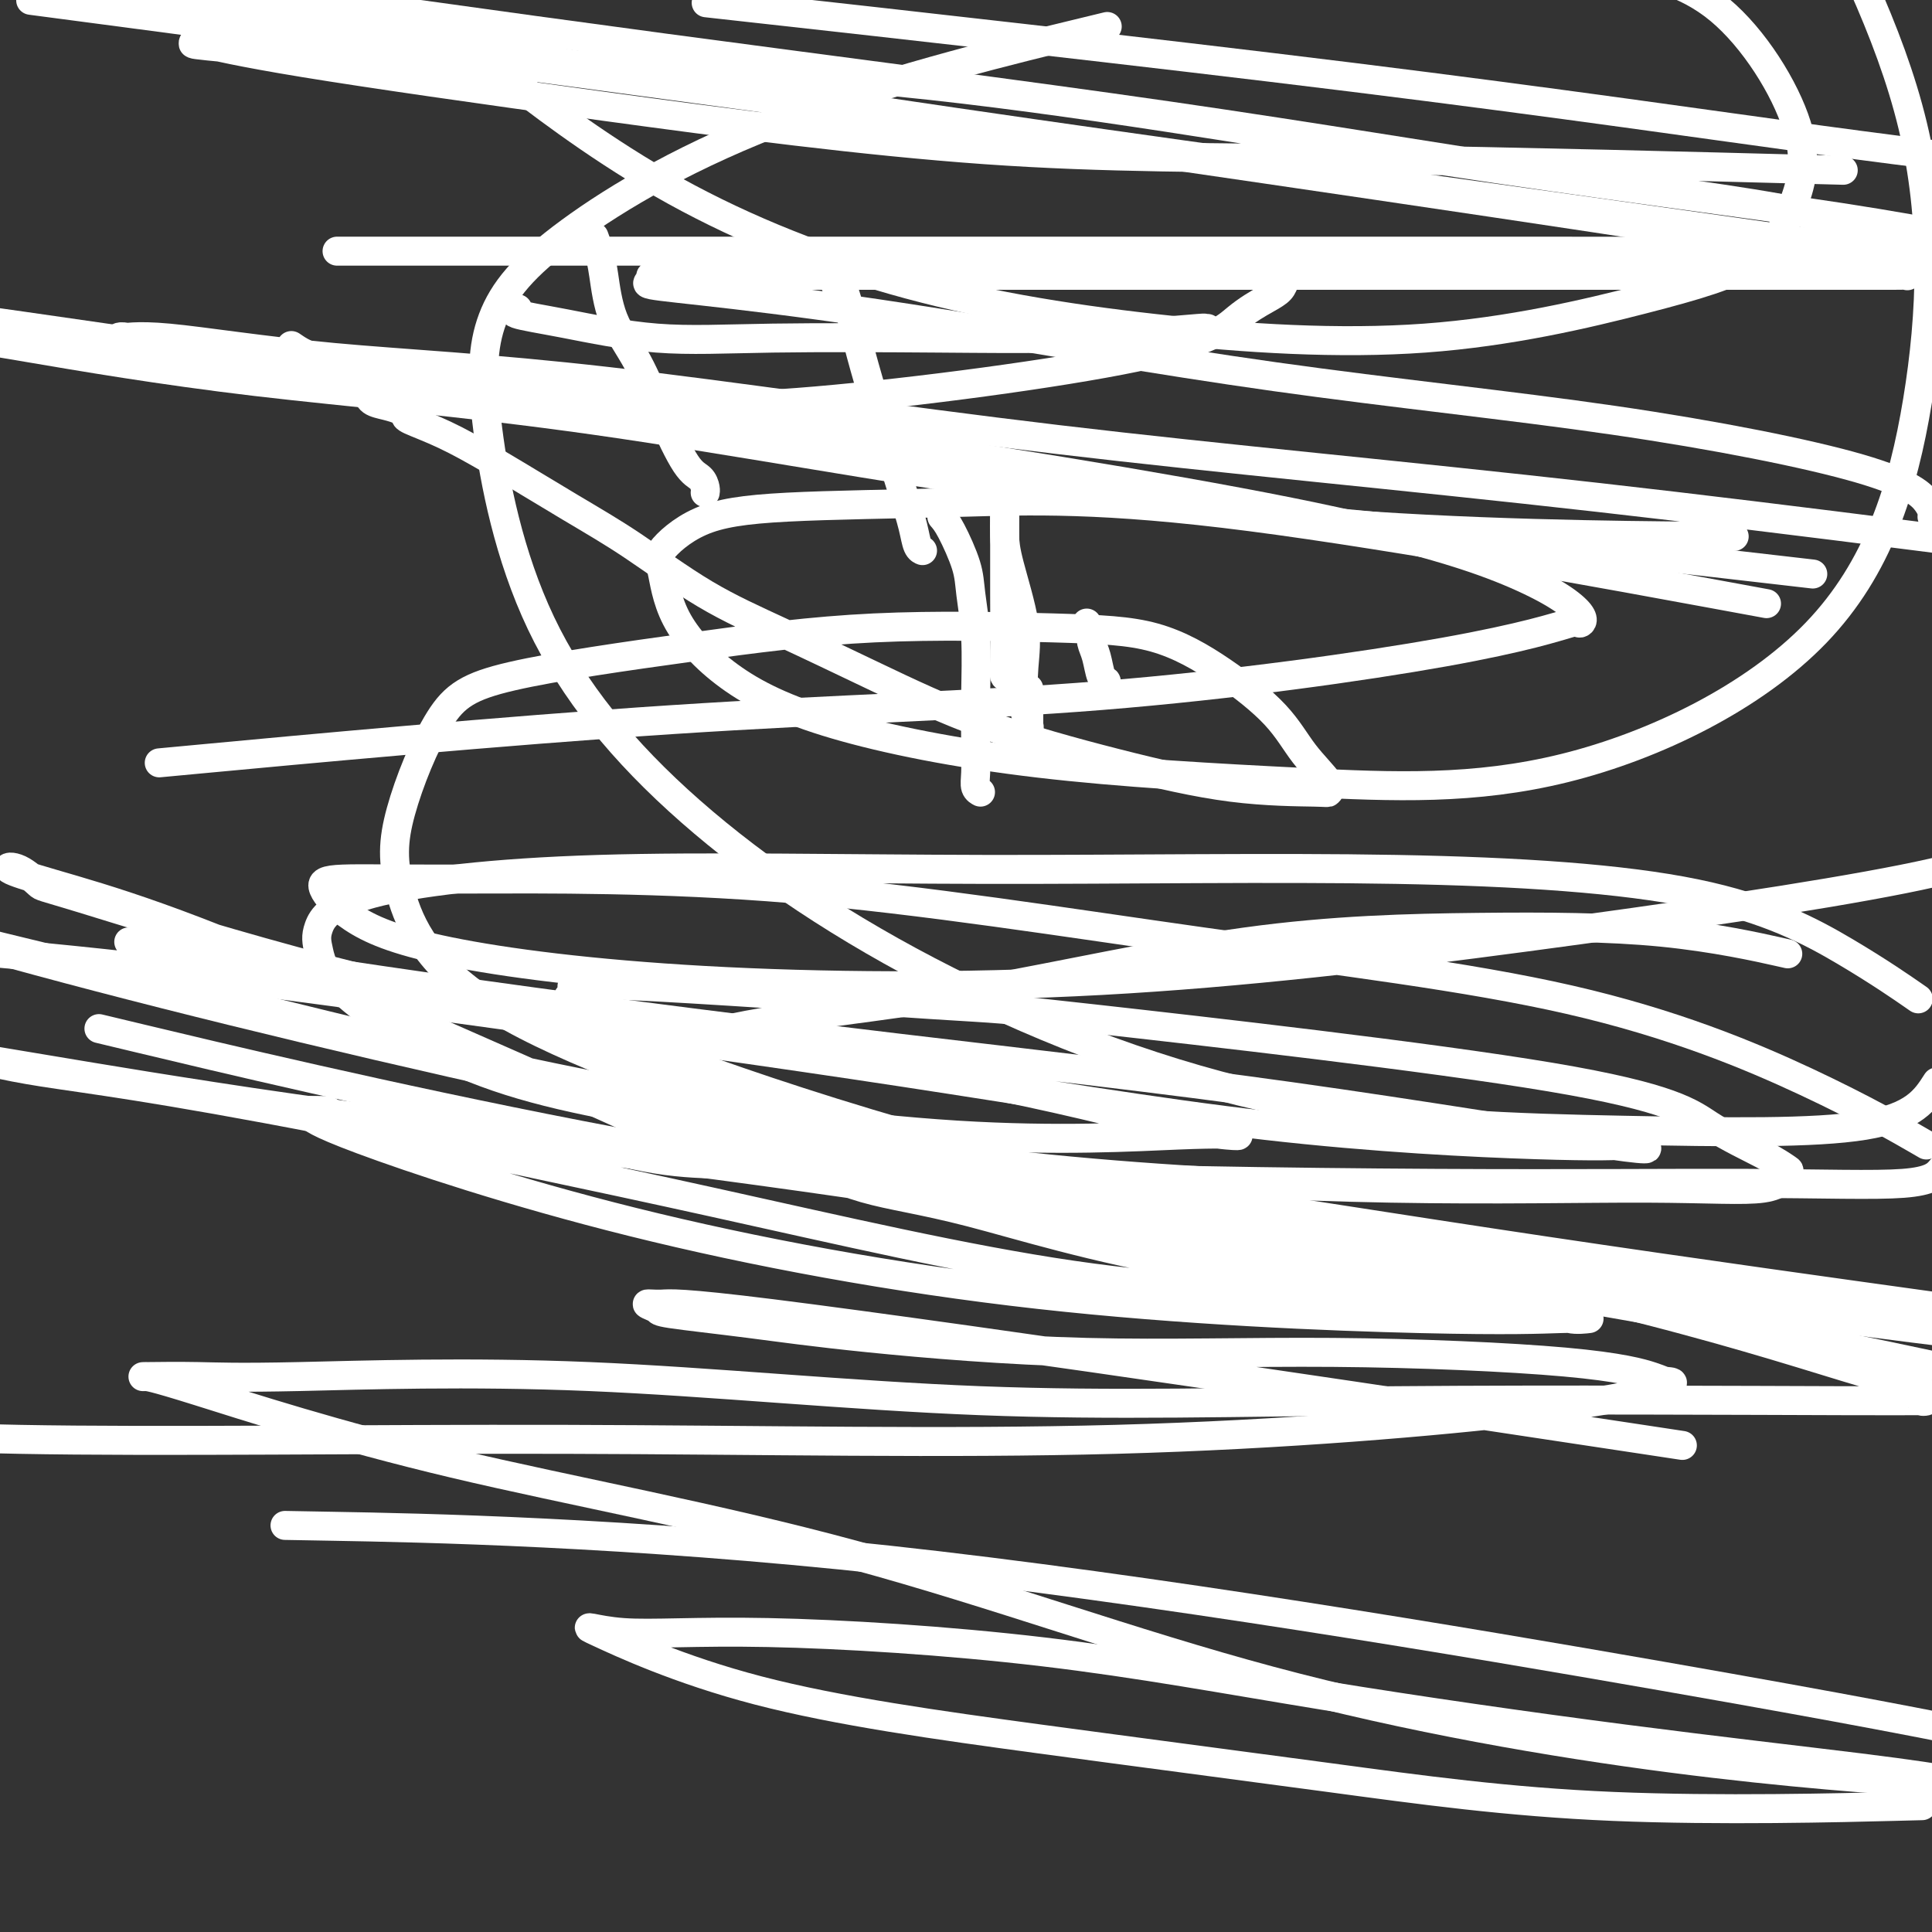 <svg viewBox='0 0 400 400' version='1.1' xmlns='http://www.w3.org/2000/svg' xmlns:xlink='http://www.w3.org/1999/xlink'><rect x="0" y="0" width="400" height="400" fill="#333333" stroke="none"/><g fill='none' stroke='#FFFFFF' stroke-width='6' stroke-linecap='round' stroke-linejoin='round'><path d='M76,81c0.165,0.755 0.330,1.511 1,2c0.670,0.489 1.844,0.713 3,1c1.156,0.287 2.293,0.638 3,1c0.707,0.362 0.985,0.734 1,1c0.015,0.266 -0.233,0.425 1,1c1.233,0.575 3.947,1.565 7,3c3.053,1.435 6.446,3.314 11,6c4.554,2.686 10.268,6.177 15,9c4.732,2.823 8.480,4.976 13,8c4.520,3.024 9.810,6.919 15,10c5.190,3.081 10.279,5.347 16,8c5.721,2.653 12.073,5.691 19,9c6.927,3.309 14.429,6.887 23,10c8.571,3.113 18.209,5.759 27,8c8.791,2.241 16.733,4.076 24,5c7.267,0.924 13.860,0.936 17,1c3.140,0.064 2.828,0.179 3,0c0.172,-0.179 0.827,-0.654 0,-2c-0.827,-1.346 -3.136,-3.565 -5,-6c-1.864,-2.435 -3.285,-5.086 -6,-8c-2.715,-2.914 -6.726,-6.091 -11,-9c-4.274,-2.909 -8.811,-5.550 -14,-7c-5.189,-1.450 -11.031,-1.709 -21,-2c-9.969,-0.291 -24.065,-0.614 -37,0c-12.935,0.614 -24.709,2.167 -38,4c-13.291,1.833 -28.099,3.947 -37,6c-8.901,2.053 -11.896,4.045 -15,9c-3.104,4.955 -6.316,12.875 -8,19c-1.684,6.125 -1.838,10.457 0,17c1.838,6.543 5.668,15.298 20,24c14.332,8.702 39.166,17.351 64,26'/><path d='M167,235c26.345,8.190 60.208,15.667 92,21c31.792,5.333 61.512,8.524 86,11c24.488,2.476 43.744,4.238 63,6'/><path d='M368,197c1.856,0.417 3.712,0.834 0,0c-3.712,-0.834 -12.993,-2.920 -24,-4c-11.007,-1.080 -23.741,-1.154 -38,-1c-14.259,0.154 -30.044,0.535 -48,3c-17.956,2.465 -38.081,7.014 -55,10c-16.919,2.986 -30.630,4.409 -41,6c-10.370,1.591 -17.400,3.351 -22,5c-4.600,1.649 -6.770,3.187 -8,4c-1.230,0.813 -1.520,0.901 -1,2c0.520,1.099 1.851,3.208 6,6c4.149,2.792 11.117,6.267 20,9c8.883,2.733 19.681,4.724 45,6c25.319,1.276 65.158,1.837 95,2c29.842,0.163 49.688,-0.071 65,0c15.312,0.071 26.089,0.449 32,0c5.911,-0.449 6.955,-1.724 8,-3'/><path d='M397,236c1.586,0.918 3.172,1.836 0,0c-3.172,-1.836 -11.101,-6.425 -23,-12c-11.899,-5.575 -27.768,-12.136 -49,-17c-21.232,-4.864 -47.826,-8.032 -76,-12c-28.174,-3.968 -57.929,-8.734 -85,-11c-27.071,-2.266 -51.457,-2.030 -67,-2c-15.543,0.030 -22.244,-0.147 -26,0c-3.756,0.147 -4.567,0.616 -4,2c0.567,1.384 2.512,3.682 6,6c3.488,2.318 8.519,4.657 20,7c11.481,2.343 29.414,4.688 53,6c23.586,1.312 52.827,1.589 82,0c29.173,-1.589 58.277,-5.043 88,-9c29.723,-3.957 60.064,-8.416 78,-12c17.936,-3.584 23.468,-6.292 29,-9'/><path d='M355,123c9.309,1.716 18.619,3.432 0,0c-18.619,-3.432 -65.165,-12.013 -96,-16c-30.835,-3.987 -45.958,-3.380 -60,-3c-14.042,0.380 -27.002,0.532 -36,1c-8.998,0.468 -14.033,1.251 -18,3c-3.967,1.749 -6.864,4.463 -8,6c-1.136,1.537 -0.510,1.895 0,4c0.510,2.105 0.906,5.957 3,10c2.094,4.043 5.888,8.278 11,12c5.112,3.722 11.543,6.932 22,10c10.457,3.068 24.941,5.994 42,8c17.059,2.006 36.694,3.090 55,4c18.306,0.910 35.284,1.644 54,-3c18.716,-4.644 39.171,-14.668 52,-28c12.829,-13.332 18.031,-29.974 21,-48c2.969,-18.026 3.705,-37.436 -1,-57c-4.705,-19.564 -14.853,-39.282 -25,-59'/><path d='M105,16c-2.507,-1.958 -5.015,-3.916 0,0c5.015,3.916 17.552,13.704 32,22c14.448,8.296 30.807,15.098 48,20c17.193,4.902 35.220,7.904 54,10c18.780,2.096 38.311,3.287 56,2c17.689,-1.287 33.535,-5.053 45,-8c11.465,-2.947 18.550,-5.074 23,-8c4.450,-2.926 6.265,-6.650 8,-11c1.735,-4.350 3.390,-9.325 1,-17c-2.390,-7.675 -8.826,-18.050 -16,-24c-7.174,-5.950 -15.087,-7.475 -23,-9'/><path d='M223,7c5.411,-1.312 10.821,-2.623 0,0c-10.821,2.623 -37.874,9.182 -59,17c-21.126,7.818 -36.326,16.897 -46,24c-9.674,7.103 -13.822,12.230 -16,18c-2.178,5.770 -2.384,12.182 -1,23c1.384,10.818 4.360,26.040 11,40c6.640,13.960 16.945,26.658 31,39c14.055,12.342 31.860,24.329 53,35c21.140,10.671 45.615,20.025 70,25c24.385,4.975 48.681,5.570 70,6c21.319,0.430 39.663,0.694 50,-1c10.337,-1.694 12.669,-5.347 15,-9'/><path d='M396,206c1.004,0.696 2.007,1.393 0,0c-2.007,-1.393 -7.025,-4.874 -14,-9c-6.975,-4.126 -15.908,-8.897 -31,-12c-15.092,-3.103 -36.342,-4.539 -62,-5c-25.658,-0.461 -55.724,0.053 -85,0c-29.276,-0.053 -57.762,-0.674 -80,0c-22.238,0.674 -38.228,2.642 -47,5c-8.772,2.358 -10.327,5.105 -11,7c-0.673,1.895 -0.463,2.936 0,5c0.463,2.064 1.178,5.149 7,10c5.822,4.851 16.752,11.467 30,16c13.248,4.533 28.813,6.983 48,10c19.187,3.017 41.995,6.601 66,9c24.005,2.399 49.205,3.611 71,4c21.795,0.389 40.184,-0.047 53,0c12.816,0.047 20.061,0.575 24,0c3.939,-0.575 4.574,-2.253 5,-3c0.426,-0.747 0.645,-0.562 0,-1c-0.645,-0.438 -2.152,-1.500 -5,-3c-2.848,-1.500 -7.037,-3.437 -11,-6c-3.963,-2.563 -7.699,-5.751 -33,-10c-25.301,-4.249 -72.167,-9.559 -94,-12c-21.833,-2.441 -18.634,-2.013 -34,-3c-15.366,-0.987 -49.297,-3.388 -64,-4c-14.703,-0.612 -10.176,0.566 -9,1c1.176,0.434 -0.998,0.125 -2,1c-1.002,0.875 -0.832,2.934 2,5c2.832,2.066 8.325,4.139 19,8c10.675,3.861 26.531,9.509 49,16c22.469,6.491 51.549,13.824 82,20c30.451,6.176 62.272,11.193 89,15c26.728,3.807 48.364,6.403 70,9'/><path d='M397,270c6.593,0.914 13.186,1.829 0,0c-13.186,-1.829 -46.150,-6.401 -77,-11c-30.850,-4.599 -59.586,-9.226 -85,-13c-25.414,-3.774 -47.507,-6.694 -59,-8c-11.493,-1.306 -12.387,-0.999 -13,-1c-0.613,-0.001 -0.944,-0.309 -1,0c-0.056,0.309 0.162,1.237 3,3c2.838,1.763 8.294,4.361 14,6c5.706,1.639 11.660,2.320 22,5c10.340,2.680 25.066,7.359 46,11c20.934,3.641 48.076,6.243 62,8c13.924,1.757 14.628,2.669 16,3c1.372,0.331 3.410,0.081 4,0c0.590,-0.081 -0.268,0.008 -1,0c-0.732,-0.008 -1.338,-0.113 -5,0c-3.662,0.113 -10.378,0.444 -29,0c-18.622,-0.444 -49.148,-1.664 -79,-5c-29.852,-3.336 -59.029,-8.789 -84,-15c-24.971,-6.211 -45.736,-13.179 -56,-17c-10.264,-3.821 -10.027,-4.494 -11,-5c-0.973,-0.506 -3.155,-0.846 -2,-1c1.155,-0.154 5.647,-0.123 6,0c0.353,0.123 -3.434,0.338 8,2c11.434,1.662 38.089,4.771 63,8c24.911,3.229 48.078,6.579 69,10c20.922,3.421 39.598,6.913 52,10c12.402,3.087 18.530,5.769 21,7c2.470,1.231 1.284,1.012 1,1c-0.284,-0.012 0.336,0.182 -9,0c-9.336,-0.182 -28.629,-0.741 -51,-4c-22.371,-3.259 -47.820,-9.217 -74,-15c-26.180,-5.783 -53.090,-11.392 -80,-17'/><path d='M68,232c-36.267,-7.022 -49.933,-8.578 -59,-10c-9.067,-1.422 -13.533,-2.711 -18,-4'/><path d='M1,220c-1.507,-0.252 -3.013,-0.505 0,0c3.013,0.505 10.546,1.767 18,3c7.454,1.233 14.828,2.435 25,4c10.172,1.565 23.143,3.491 36,5c12.857,1.509 25.599,2.601 35,4c9.401,1.399 15.460,3.104 21,4c5.540,0.896 10.560,0.984 13,1c2.440,0.016 2.298,-0.041 2,0c-0.298,0.041 -0.754,0.181 -1,0c-0.246,-0.181 -0.282,-0.682 -14,-7c-13.718,-6.318 -41.118,-18.452 -61,-27c-19.882,-8.548 -32.245,-13.509 -42,-17c-9.755,-3.491 -16.903,-5.512 -22,-7c-5.097,-1.488 -8.142,-2.441 -9,-3c-0.858,-0.559 0.470,-0.722 2,0c1.530,0.722 3.261,2.330 4,3c0.739,0.670 0.485,0.403 9,3c8.515,2.597 25.797,8.059 44,13c18.203,4.941 37.326,9.363 60,13c22.674,3.637 48.898,6.489 70,10c21.102,3.511 37.081,7.679 47,10c9.919,2.321 13.778,2.794 16,3c2.222,0.206 2.807,0.143 2,0c-0.807,-0.143 -3.004,-0.367 -12,0c-8.996,0.367 -24.789,1.325 -46,0c-21.211,-1.325 -47.840,-4.932 -74,-10c-26.160,-5.068 -51.851,-11.595 -74,-17c-22.149,-5.405 -40.757,-9.687 -50,-12c-9.243,-2.313 -9.122,-2.656 -9,-3'/><path d='M33,196c-5.496,-0.858 -10.993,-1.716 0,0c10.993,1.716 38.474,6.008 67,10c28.526,3.992 58.097,7.686 86,11c27.903,3.314 54.140,6.249 81,10c26.860,3.751 54.344,8.319 66,10c11.656,1.681 7.484,0.475 6,0c-1.484,-0.475 -0.281,-0.220 -2,0c-1.719,0.220 -6.360,0.405 -19,0c-12.640,-0.405 -33.279,-1.398 -56,-4c-22.721,-2.602 -47.523,-6.811 -75,-11c-27.477,-4.189 -57.628,-8.359 -84,-12c-26.372,-3.641 -48.963,-6.755 -68,-9c-19.037,-2.245 -34.518,-3.623 -50,-5'/><path d='M29,215c-7.381,-1.767 -14.762,-3.534 0,0c14.762,3.534 51.668,12.370 91,20c39.332,7.630 81.089,14.054 120,20c38.911,5.946 74.974,11.413 106,17c31.026,5.587 57.013,11.293 83,17'/><path d='M340,298c7.210,1.094 14.420,2.187 0,0c-14.420,-2.187 -50.469,-7.655 -87,-13c-36.531,-5.345 -73.544,-10.568 -93,-13c-19.456,-2.432 -21.355,-2.072 -23,-2c-1.645,0.072 -3.037,-0.144 -3,0c0.037,0.144 1.505,0.649 2,1c0.495,0.351 0.019,0.548 3,1c2.981,0.452 9.418,1.159 16,2c6.582,0.841 13.308,1.815 25,3c11.692,1.185 28.349,2.580 45,3c16.651,0.420 33.296,-0.136 51,0c17.704,0.136 36.467,0.963 48,2c11.533,1.037 15.837,2.283 18,3c2.163,0.717 2.186,0.906 3,1c0.814,0.094 2.418,0.095 0,1c-2.418,0.905 -8.858,2.715 -28,5c-19.142,2.285 -50.987,5.045 -86,6c-35.013,0.955 -73.196,0.103 -114,0c-40.804,-0.103 -84.230,0.542 -113,0c-28.770,-0.542 -42.885,-2.271 -57,-4'/><path d='M69,316c-8.661,-0.155 -17.321,-0.310 0,0c17.321,0.310 60.625,1.083 115,7c54.375,5.917 119.821,16.976 160,24c40.179,7.024 55.089,10.012 70,13'/><path d='M392,374c5.159,-0.132 10.318,-0.264 0,0c-10.318,0.264 -36.112,0.922 -58,0c-21.888,-0.922 -39.870,-3.426 -59,-6c-19.130,-2.574 -39.409,-5.217 -60,-8c-20.591,-2.783 -41.493,-5.704 -58,-10c-16.507,-4.296 -28.619,-9.966 -33,-12c-4.381,-2.034 -1.030,-0.433 5,0c6.030,0.433 14.739,-0.302 30,0c15.261,0.302 37.076,1.642 57,4c19.924,2.358 37.959,5.735 58,9c20.041,3.265 42.088,6.417 62,9c19.912,2.583 37.689,4.595 49,6c11.311,1.405 16.155,2.202 21,3'/><path d='M398,369c3.918,0.259 7.836,0.518 0,0c-7.836,-0.518 -27.426,-1.813 -52,-5c-24.574,-3.187 -54.132,-8.265 -83,-16c-28.868,-7.735 -57.045,-18.125 -86,-26c-28.955,-7.875 -58.687,-13.235 -83,-19c-24.313,-5.765 -43.208,-11.936 -53,-15c-9.792,-3.064 -10.481,-3.022 -11,-3c-0.519,0.022 -0.867,0.025 1,0c1.867,-0.025 5.949,-0.077 10,0c4.051,0.077 8.070,0.284 21,0c12.930,-0.284 34.769,-1.057 60,0c25.231,1.057 53.853,3.945 81,5c27.147,1.055 52.818,0.277 86,0c33.182,-0.277 73.873,-0.054 93,0c19.127,0.054 16.688,-0.060 16,0c-0.688,0.060 0.373,0.293 1,0c0.627,-0.293 0.820,-1.112 -1,-2c-1.820,-0.888 -5.652,-1.846 -16,-5c-10.348,-3.154 -27.212,-8.502 -50,-14c-22.788,-5.498 -51.500,-11.144 -87,-18c-35.500,-6.856 -77.788,-14.923 -120,-24c-42.212,-9.077 -84.346,-19.165 -117,-28c-32.654,-8.835 -55.827,-16.418 -79,-24'/><path d='M43,157c-8.693,0.814 -17.385,1.629 0,0c17.385,-1.629 60.849,-5.700 96,-8c35.151,-2.300 61.989,-2.828 89,-5c27.011,-2.172 54.194,-5.986 71,-9c16.806,-3.014 23.233,-5.227 26,-6c2.767,-0.773 1.873,-0.106 2,0c0.127,0.106 1.276,-0.349 0,-2c-1.276,-1.651 -4.976,-4.497 -13,-8c-8.024,-3.503 -20.371,-7.662 -47,-13c-26.629,-5.338 -67.540,-11.853 -97,-16c-29.460,-4.147 -47.470,-5.924 -71,-9c-23.530,-3.076 -52.580,-7.450 -77,-11c-24.420,-3.550 -44.210,-6.275 -64,-9'/><path d='M82,52c-10.589,-0.000 -21.178,-0.001 0,0c21.178,0.001 74.124,0.002 113,0c38.876,-0.002 63.682,-0.007 97,0c33.318,0.007 75.147,0.027 93,0c17.853,-0.027 11.731,-0.101 10,0c-1.731,0.101 0.930,0.376 -1,-1c-1.930,-1.376 -8.451,-4.402 -21,-7c-12.549,-2.598 -31.127,-4.769 -53,-8c-21.873,-3.231 -47.043,-7.524 -78,-12c-30.957,-4.476 -67.702,-9.136 -104,-14c-36.298,-4.864 -72.149,-9.932 -108,-15'/><path d='M159,2c-11.089,-1.232 -22.179,-2.464 0,0c22.179,2.464 77.625,8.625 121,14c43.375,5.375 74.679,9.964 97,13c22.321,3.036 35.661,4.518 49,6'/><path d='M372,35c8.345,0.222 16.689,0.443 0,0c-16.689,-0.443 -58.413,-1.552 -90,-2c-31.587,-0.448 -53.038,-0.236 -78,-2c-24.962,-1.764 -53.437,-5.505 -79,-9c-25.563,-3.495 -48.216,-6.743 -62,-9c-13.784,-2.257 -18.700,-3.521 -21,-4c-2.300,-0.479 -1.983,-0.173 -2,0c-0.017,0.173 -0.367,0.213 8,1c8.367,0.787 25.452,2.321 49,3c23.548,0.679 53.559,0.501 89,4c35.441,3.499 76.311,10.673 111,16c34.689,5.327 63.197,8.808 84,12c20.803,3.192 33.902,6.096 47,9'/><path d='M387,52c6.841,0.976 13.681,1.952 0,0c-13.681,-1.952 -47.884,-6.833 -85,-12c-37.116,-5.167 -77.147,-10.622 -120,-17c-42.853,-6.378 -88.530,-13.679 -125,-19c-36.470,-5.321 -63.735,-8.660 -91,-12'/><path d='M21,2c-12.693,-1.675 -25.386,-3.350 0,0c25.386,3.350 88.851,11.724 135,18c46.149,6.276 74.982,10.452 106,15c31.018,4.548 64.220,9.467 87,13c22.780,3.533 35.139,5.679 41,7c5.861,1.321 5.223,1.818 5,2c-0.223,0.182 -0.031,0.049 0,0c0.031,-0.049 -0.100,-0.013 -3,0c-2.900,0.013 -8.569,0.004 -15,0c-6.431,-0.004 -13.624,-0.001 -26,0c-12.376,0.001 -29.935,0.000 -46,0c-16.065,-0.000 -30.636,-0.001 -45,0c-14.364,0.001 -28.522,0.003 -48,0c-19.478,-0.003 -44.276,-0.012 -57,0c-12.724,0.012 -13.374,0.046 -15,0c-1.626,-0.046 -4.227,-0.171 -5,0c-0.773,0.171 0.283,0.637 0,1c-0.283,0.363 -1.906,0.623 0,1c1.906,0.377 7.340,0.871 17,2c9.660,1.129 23.545,2.893 43,6c19.455,3.107 44.481,7.556 69,11c24.519,3.444 48.531,5.882 70,9c21.469,3.118 40.396,6.916 51,10c10.604,3.084 12.887,5.452 14,7c1.113,1.548 1.057,2.274 1,3'/><path d='M351,111c6.975,0.057 13.950,0.113 0,0c-13.950,-0.113 -48.827,-0.396 -79,-3c-30.173,-2.604 -55.644,-7.530 -84,-13c-28.356,-5.470 -59.598,-11.483 -85,-15c-25.402,-3.517 -44.962,-4.537 -57,-6c-12.038,-1.463 -16.552,-3.367 -19,-4c-2.448,-0.633 -2.831,0.007 -2,0c0.831,-0.007 2.876,-0.661 10,0c7.124,0.661 19.326,2.636 34,4c14.674,1.364 31.820,2.118 57,5c25.180,2.882 58.395,7.891 93,12c34.605,4.109 70.602,7.317 112,12c41.398,4.683 88.199,10.842 135,17'/><path d='M368,118c6.345,0.733 12.689,1.466 0,0c-12.689,-1.466 -44.413,-5.131 -73,-8c-28.587,-2.869 -54.039,-4.943 -83,-9c-28.961,-4.057 -61.433,-10.098 -89,-14c-27.567,-3.902 -50.230,-5.666 -70,-8c-19.770,-2.334 -36.649,-5.238 -47,-7c-10.351,-1.762 -14.176,-2.381 -18,-3'/><path d='M250,68c-0.573,0.022 -1.146,0.045 -1,0c0.146,-0.045 1.011,-0.156 -1,0c-2.011,0.156 -6.898,0.580 -12,1c-5.102,0.420 -10.419,0.835 -17,1c-6.581,0.165 -14.427,0.080 -25,0c-10.573,-0.080 -23.873,-0.155 -34,0c-10.127,0.155 -17.081,0.539 -24,0c-6.919,-0.539 -13.803,-2.000 -19,-3c-5.197,-1.000 -8.707,-1.538 -10,-2c-1.293,-0.462 -0.369,-0.846 0,-1c0.369,-0.154 0.185,-0.077 0,0'/><path d='M266,58c-0.216,0.694 -0.433,1.388 -1,2c-0.567,0.612 -1.485,1.142 -3,2c-1.515,0.858 -3.627,2.044 -6,4c-2.373,1.956 -5.008,4.681 -21,8c-15.992,3.319 -45.340,7.232 -66,9c-20.660,1.768 -32.630,1.391 -48,0c-15.370,-1.391 -34.138,-3.798 -45,-6c-10.862,-2.202 -13.818,-4.201 -15,-5c-1.182,-0.799 -0.591,-0.400 0,0'/><path d='M123,49c0.338,0.920 0.676,1.840 1,3c0.324,1.160 0.635,2.559 1,5c0.365,2.441 0.784,5.924 2,9c1.216,3.076 3.230,5.745 5,9c1.770,3.255 3.297,7.096 5,11c1.703,3.904 3.581,7.869 5,10c1.419,2.131 2.380,2.427 3,3c0.620,0.573 0.898,1.424 1,2c0.102,0.576 0.029,0.879 0,1c-0.029,0.121 -0.015,0.061 0,0'/><path d='M173,59c0.582,-0.229 1.164,-0.457 2,2c0.836,2.457 1.926,7.601 4,15c2.074,7.399 5.130,17.055 7,23c1.870,5.945 2.553,8.181 3,10c0.447,1.819 0.659,3.220 1,4c0.341,0.780 0.812,0.937 1,1c0.188,0.063 0.094,0.031 0,0'/><path d='M195,107c0.528,0.605 1.056,1.210 2,3c0.944,1.790 2.306,4.763 3,7c0.694,2.237 0.722,3.736 1,6c0.278,2.264 0.805,5.293 1,9c0.195,3.707 0.056,8.093 0,12c-0.056,3.907 -0.029,7.334 0,10c0.029,2.666 0.059,4.570 0,6c-0.059,1.430 -0.208,2.385 0,3c0.208,0.615 0.774,0.890 1,1c0.226,0.110 0.113,0.055 0,0'/><path d='M208,96c0.002,3.735 0.004,7.470 0,12c-0.004,4.530 -0.015,9.855 0,15c0.015,5.145 0.056,10.111 0,13c-0.056,2.889 -0.207,3.701 0,4c0.207,0.299 0.774,0.085 1,0c0.226,-0.085 0.113,-0.043 0,0'/><path d='M208,107c-0.023,1.317 -0.046,2.635 0,4c0.046,1.365 0.160,2.779 1,6c0.840,3.221 2.407,8.251 3,12c0.593,3.749 0.211,6.218 0,9c-0.211,2.782 -0.253,5.876 0,8c0.253,2.124 0.800,3.276 1,4c0.200,0.724 0.054,1.020 0,1c-0.054,-0.020 -0.014,-0.356 0,-1c0.014,-0.644 0.004,-1.596 0,-3c-0.004,-1.404 -0.001,-3.258 0,-4c0.001,-0.742 0.001,-0.371 0,0'/><path d='M225,129c-0.111,0.297 -0.223,0.595 0,1c0.223,0.405 0.780,0.918 1,1c0.220,0.082 0.101,-0.266 0,0c-0.101,0.266 -0.185,1.146 0,2c0.185,0.854 0.638,1.683 1,3c0.362,1.317 0.633,3.124 1,4c0.367,0.876 0.830,0.823 1,1c0.170,0.177 0.046,0.586 0,1c-0.046,0.414 -0.013,0.833 0,1c0.013,0.167 0.007,0.084 0,0'/></g>
</svg>